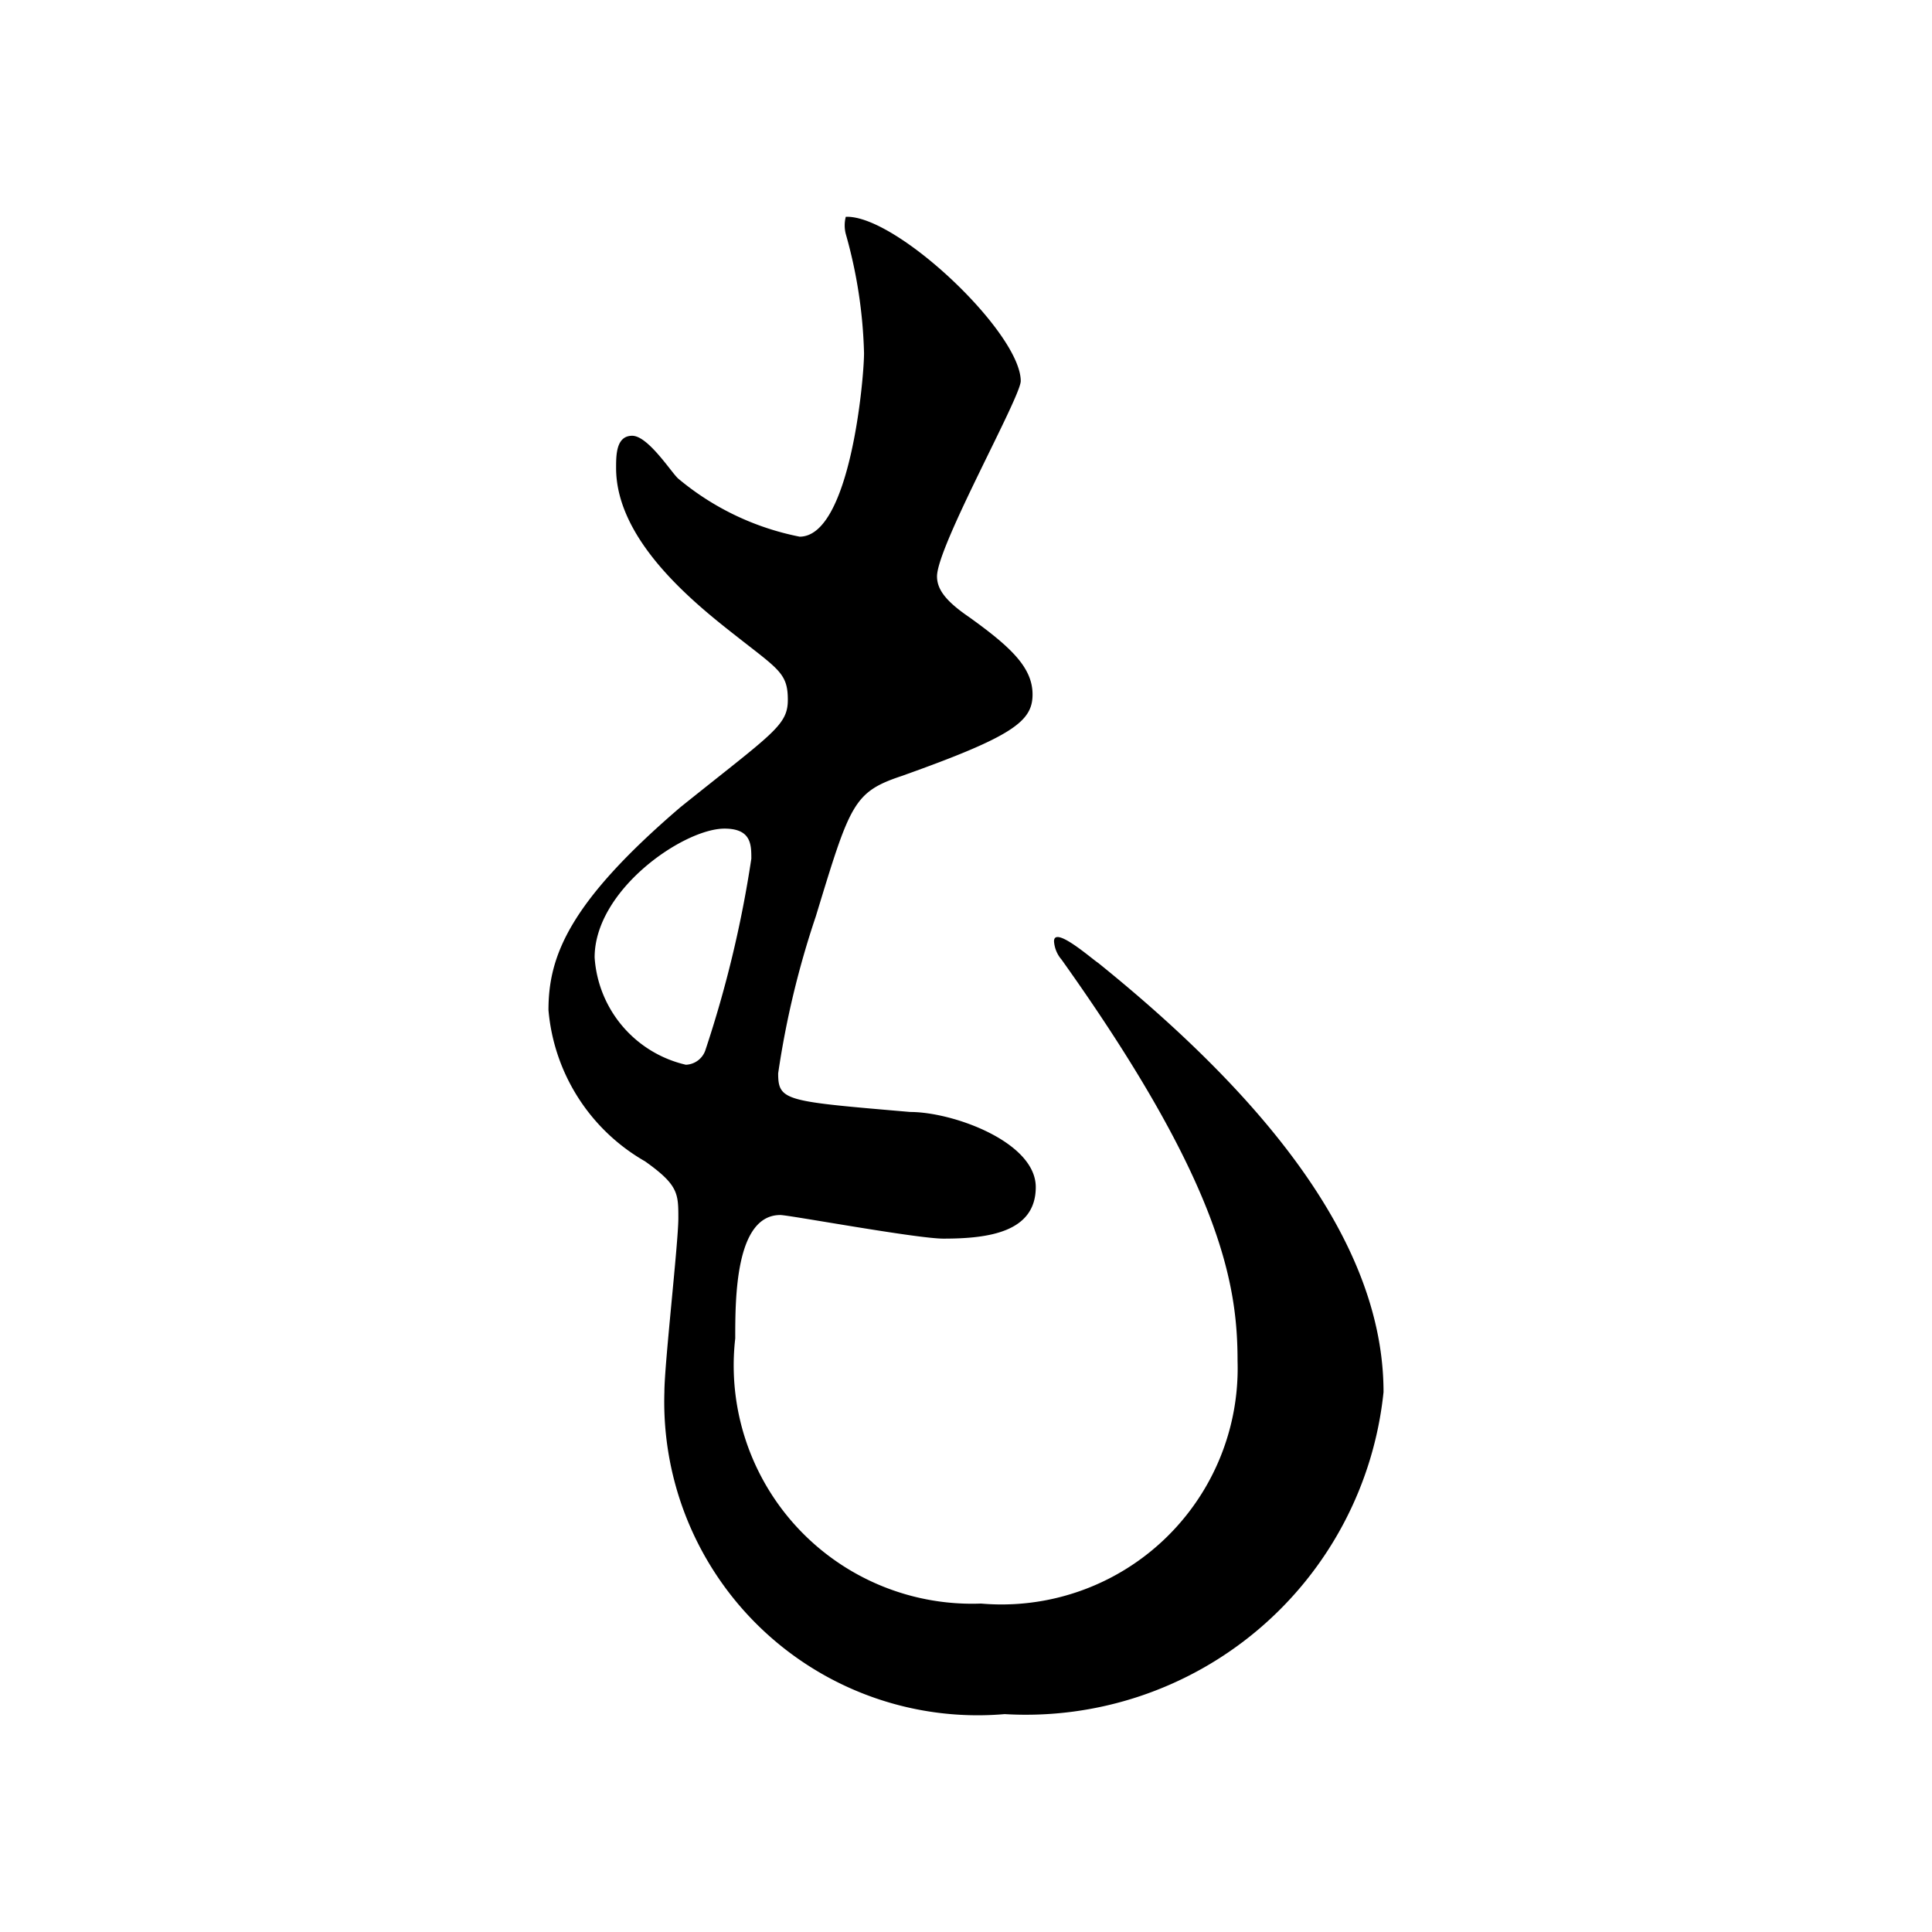 <svg xmlns="http://www.w3.org/2000/svg" viewBox="0 0 18 18">
  <title>ttl_mochi_1</title>
  <g id="文字">
    <path d="M9.51,3.55c0,.15-.78,1.54-.78,1.82,0,.12.08.23.3.38.39.28.59.47.59.72s-.18.39-1.22.76c-.45.15-.48.26-.8,1.31A8.35,8.35,0,0,0,7.25,10c0,.26.07.26,1.23.36.4,0,1.17.28,1.17.7s-.44.48-.86.48c-.25,0-1.44-.22-1.52-.22-.42,0-.42.78-.42,1.15a2.22,2.22,0,0,0,2.29,2.47,2.2,2.2,0,0,0,2.39-2.26c0-.71-.15-1.65-1.64-3.74a.29.29,0,0,1-.07-.17c0-.15.36.17.41.2,1.91,1.54,2.66,2.85,2.66,4a3.35,3.35,0,0,1-3.53,3,2.92,2.92,0,0,1-3.17-3c0-.26.13-1.39.13-1.62s0-.31-.31-.53a1.8,1.8,0,0,1-.9-1.41c0-.5.19-1,1.23-1.89.86-.69,1-.76,1-1s-.08-.28-.45-.57S5.74,5.06,5.74,4.36c0-.12,0-.3.15-.3s.37.35.43.4A2.52,2.52,0,0,0,7.45,5c.47,0,.6-1.47.6-1.71a4.46,4.46,0,0,0-.17-1.11.32.32,0,0,1,0-.16C8.35,2,9.51,3.1,9.51,3.55ZM6.75,7.72c-.38,0-1.21.57-1.21,1.2a1.1,1.1,0,0,0,.85,1,.2.2,0,0,0,.18-.13A10.66,10.66,0,0,0,7,8C7,7.87,7,7.72,6.75,7.72Z"/>
  </g>
</svg>
